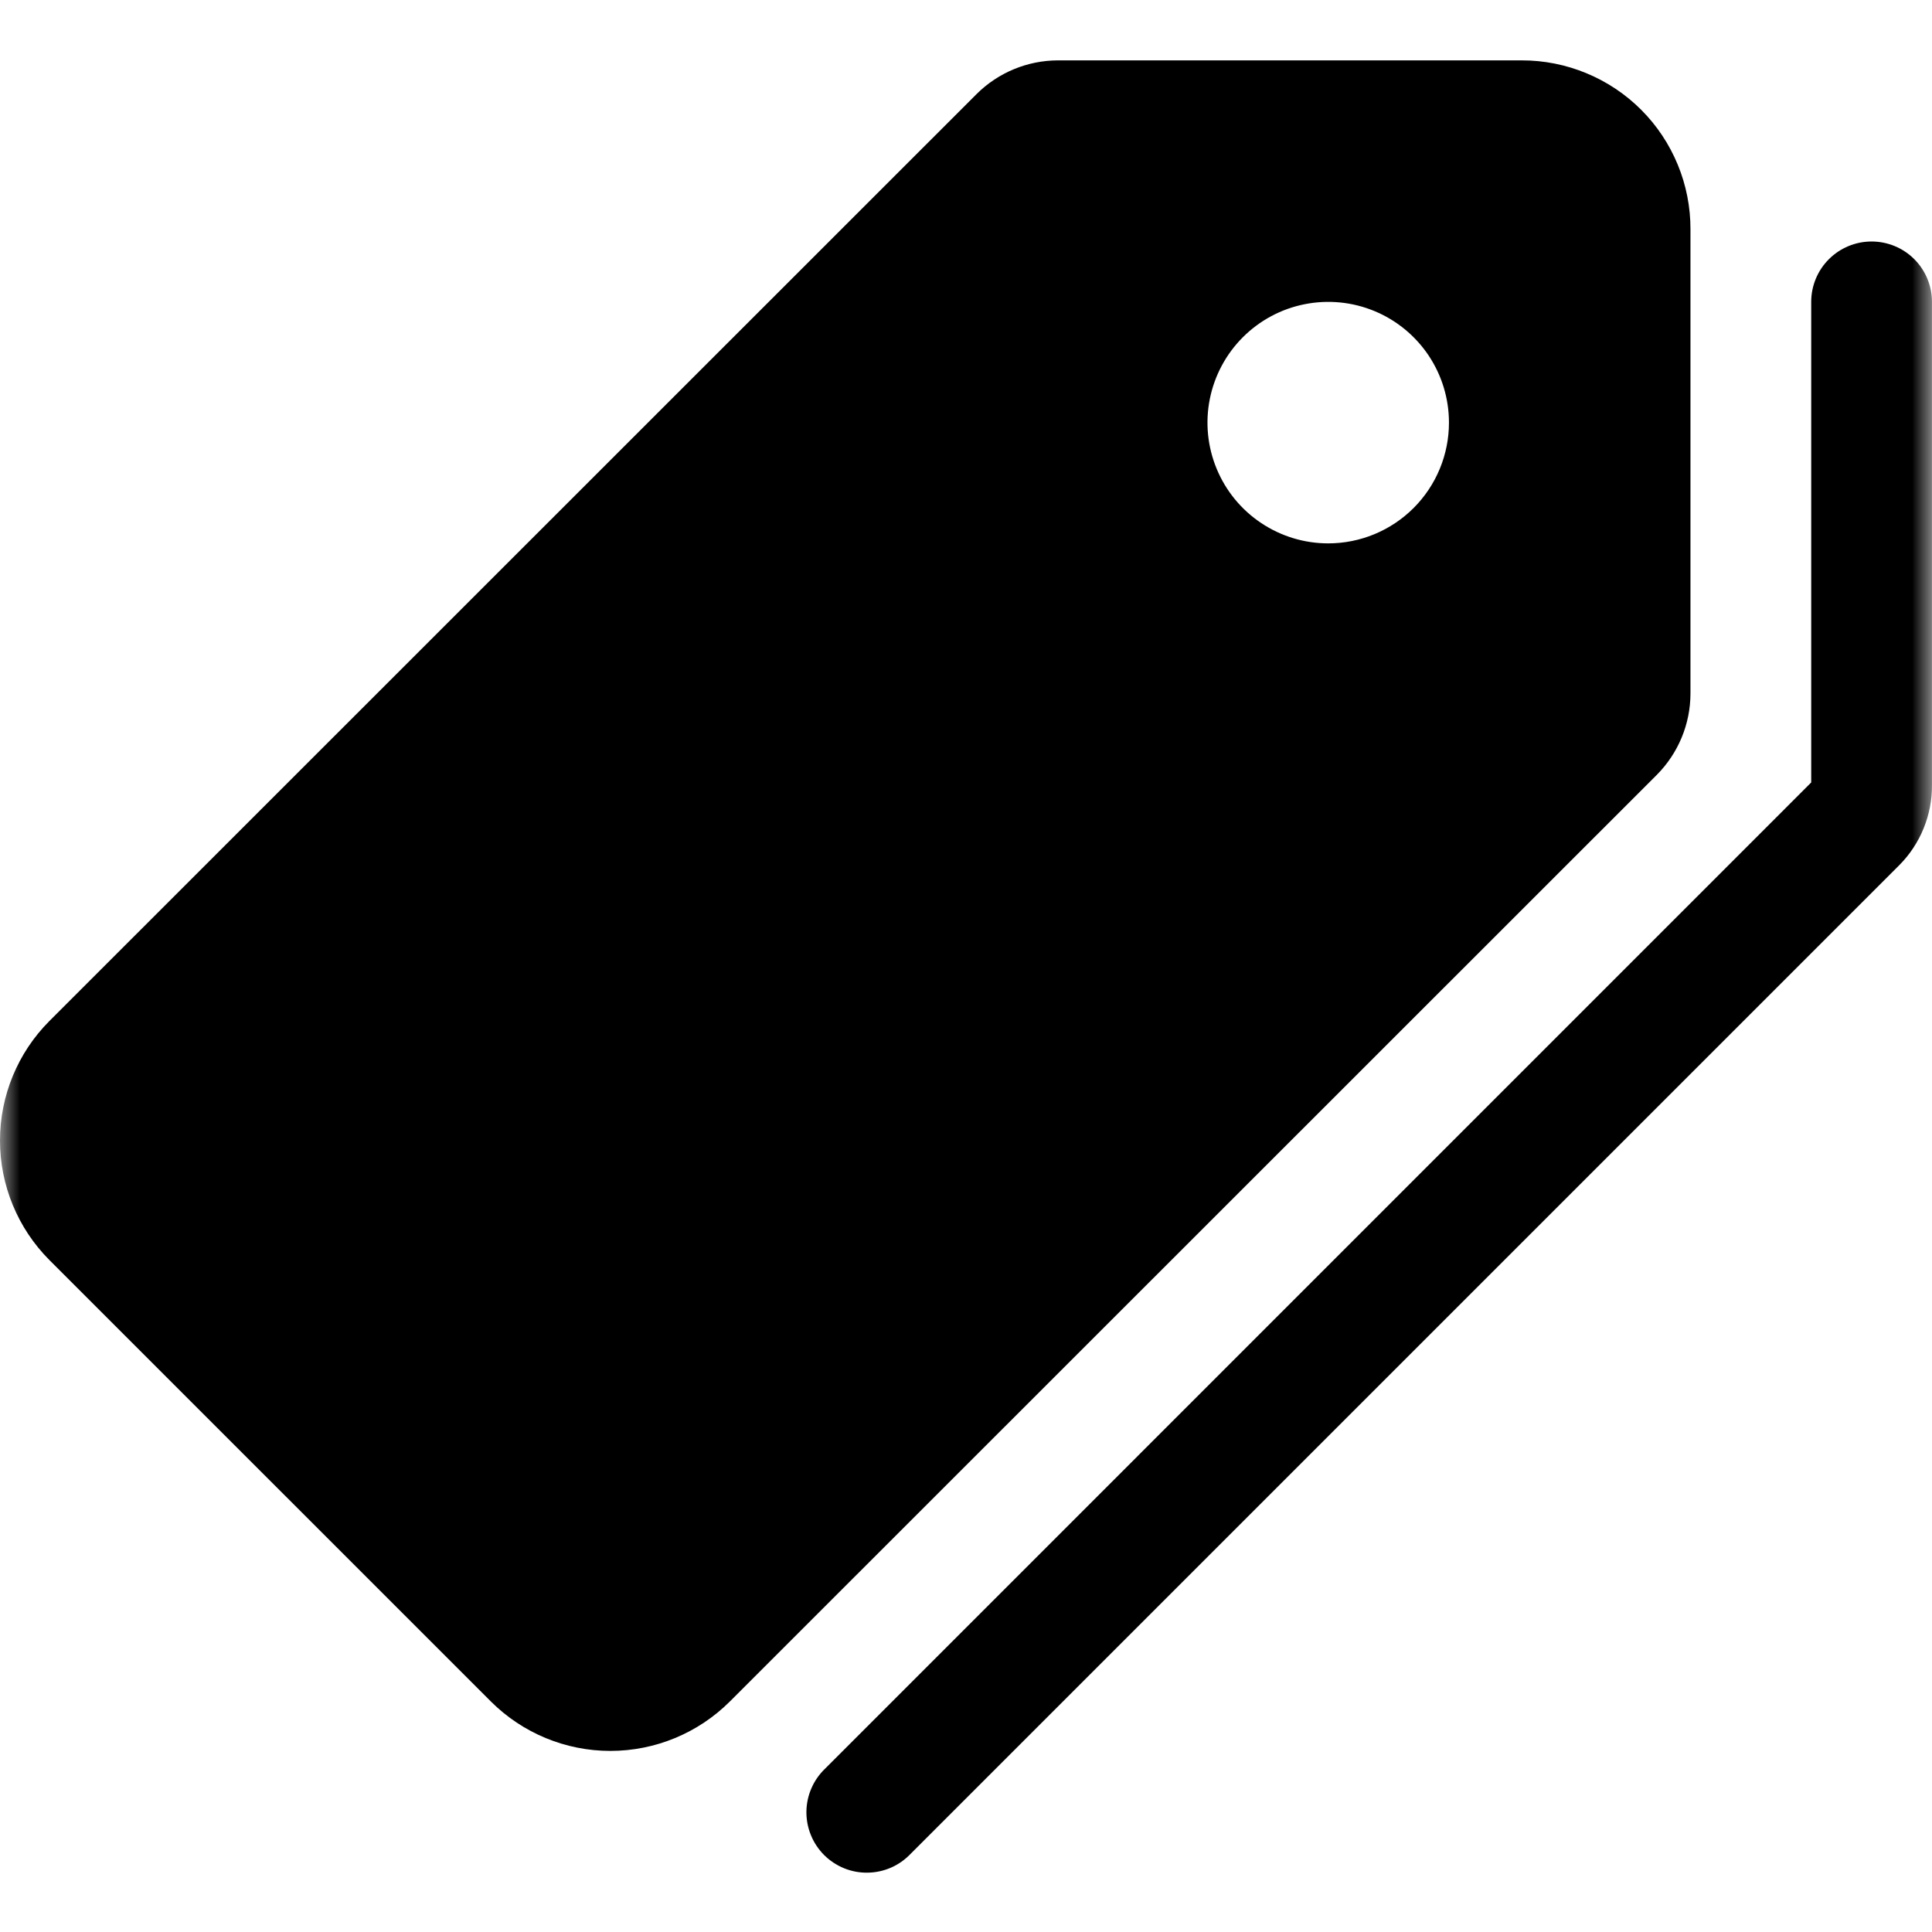 <svg width="48" height="48" viewBox="0 0 48 48" fill="none" xmlns="http://www.w3.org/2000/svg">
<mask id="mask0_1913_13104" style="mask-type:luminance" maskUnits="userSpaceOnUse" x="0" y="0" width="48" height="48">
<path d="M0 0H47.999V47.999H0V0Z" fill="white"/>
</mask>
<g mask="url(#mask0_1913_13104)">
<path d="M41.999 17.231V5.7C42.001 5.149 41.894 4.602 41.684 4.093C41.474 3.583 41.166 3.119 40.776 2.729C40.387 2.339 39.924 2.03 39.414 1.819C38.905 1.608 38.359 1.499 37.808 1.5H26.283C25.528 1.502 24.803 1.801 24.267 2.333L1.227 25.367C0.441 26.155 1e-09 27.223 0 28.336C1e-09 29.449 0.441 30.516 1.227 31.305L12.196 42.273C12.984 43.059 14.051 43.501 15.164 43.501C16.277 43.501 17.345 43.059 18.133 42.273L41.166 19.248C41.698 18.711 41.998 17.987 41.999 17.231ZM32.999 13.5C32.406 13.5 31.826 13.324 31.333 12.994C30.839 12.665 30.455 12.196 30.228 11.648C30.001 11.1 29.941 10.497 30.057 9.915C30.173 9.333 30.459 8.798 30.878 8.379C31.298 7.959 31.832 7.673 32.414 7.558C32.996 7.442 33.599 7.501 34.147 7.728C34.696 7.955 35.164 8.34 35.494 8.833C35.824 9.327 35.999 9.907 35.999 10.5C35.999 11.296 35.683 12.059 35.121 12.621C34.558 13.184 33.795 13.5 32.999 13.5Z" fill="black"/>
<path d="M46.499 6C46.102 6 45.72 6.158 45.439 6.439C45.157 6.72 44.999 7.102 44.999 7.499V19.44L20.502 43.939C20.357 44.077 20.241 44.242 20.161 44.426C20.08 44.609 20.038 44.807 20.035 45.007C20.033 45.207 20.07 45.406 20.146 45.591C20.221 45.777 20.333 45.945 20.474 46.087C20.616 46.228 20.785 46.34 20.97 46.416C21.155 46.491 21.354 46.529 21.554 46.526C21.755 46.523 21.952 46.481 22.136 46.401C22.319 46.321 22.485 46.204 22.623 46.059L47.185 21.497C47.446 21.235 47.653 20.923 47.792 20.58C47.932 20.237 48.003 19.87 47.999 19.499V7.499C47.999 7.102 47.841 6.72 47.56 6.439C47.279 6.158 46.897 6 46.499 6Z" fill="black"/>
</g>
</svg>
